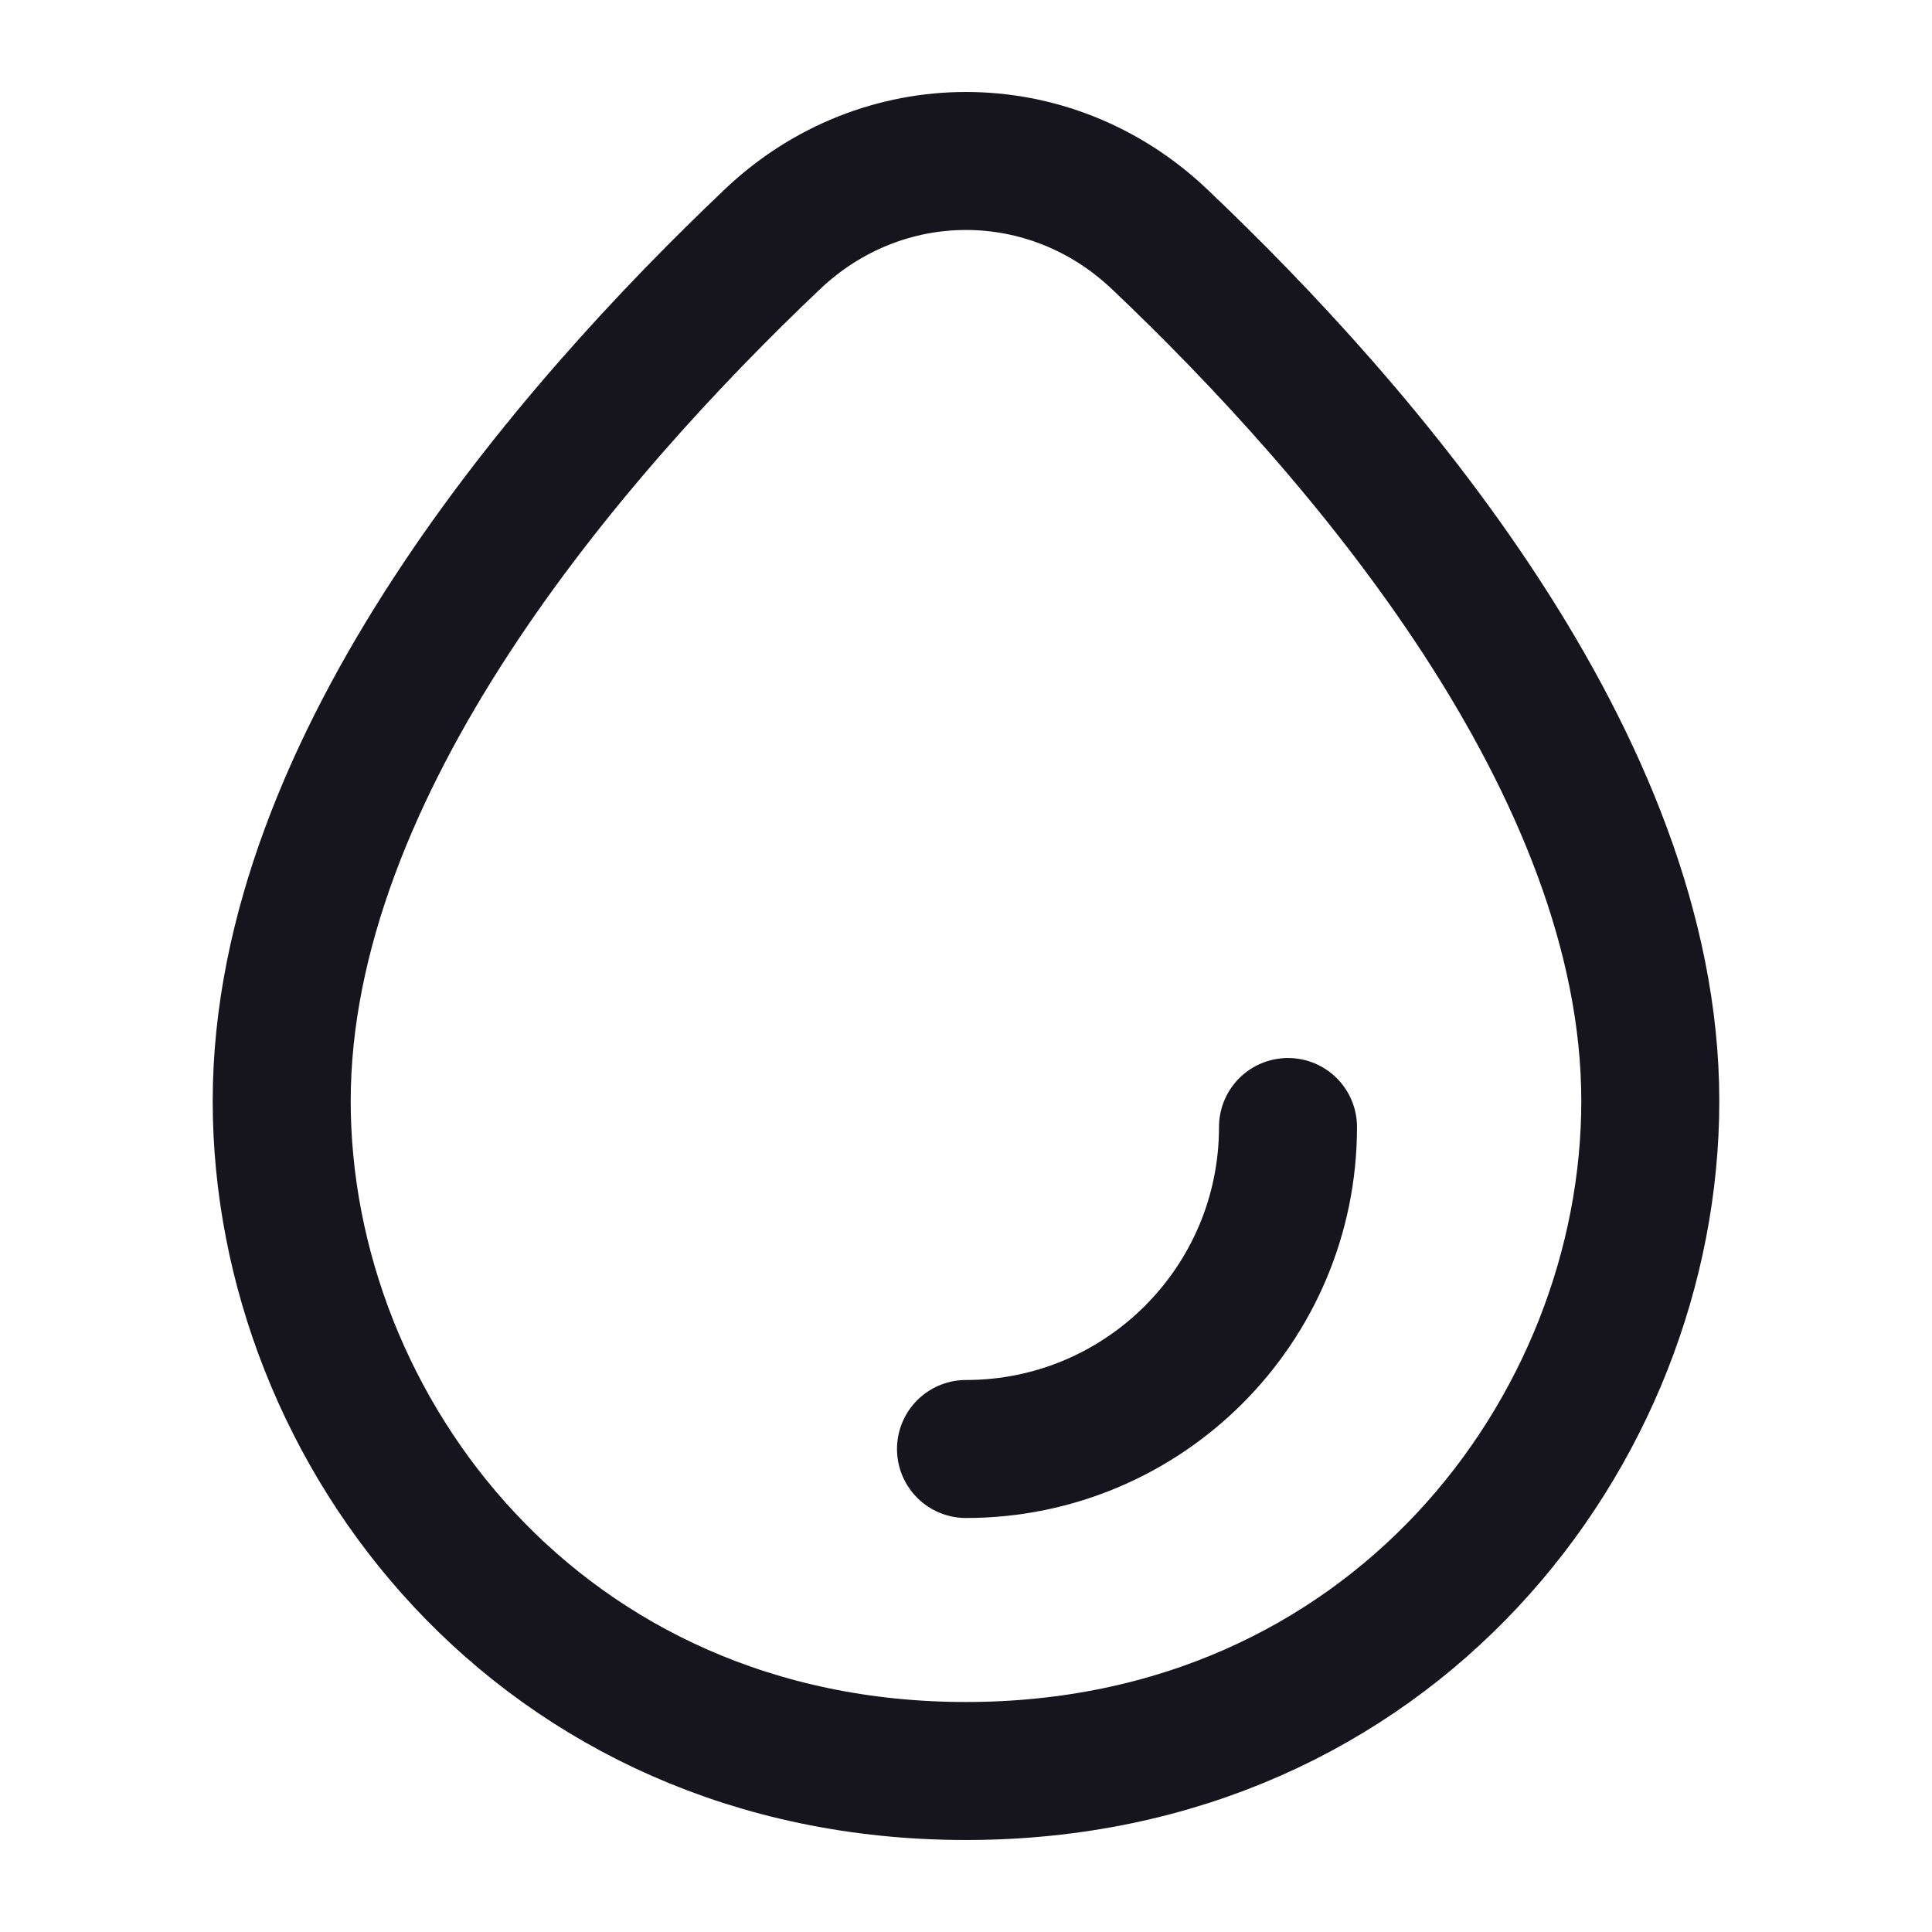 <svg width="21" height="21" viewBox="0 0 21 21" fill="none" xmlns="http://www.w3.org/2000/svg">
<path d="M3.062 11.968C3.062 8.307 6.196 4.689 8.395 2.601C9.589 1.466 11.411 1.466 12.605 2.601C14.804 4.689 17.938 8.307 17.938 11.968C17.938 15.558 15.121 19.25 10.5 19.25C5.879 19.25 3.062 15.558 3.062 11.968Z" stroke="#16151E" stroke-width="1.5"/>
<path d="M14 12.25C14 14.183 12.433 15.75 10.5 15.75" stroke="#16151E" stroke-width="1.5" stroke-linecap="round" stroke-linejoin="round"/>
</svg>
